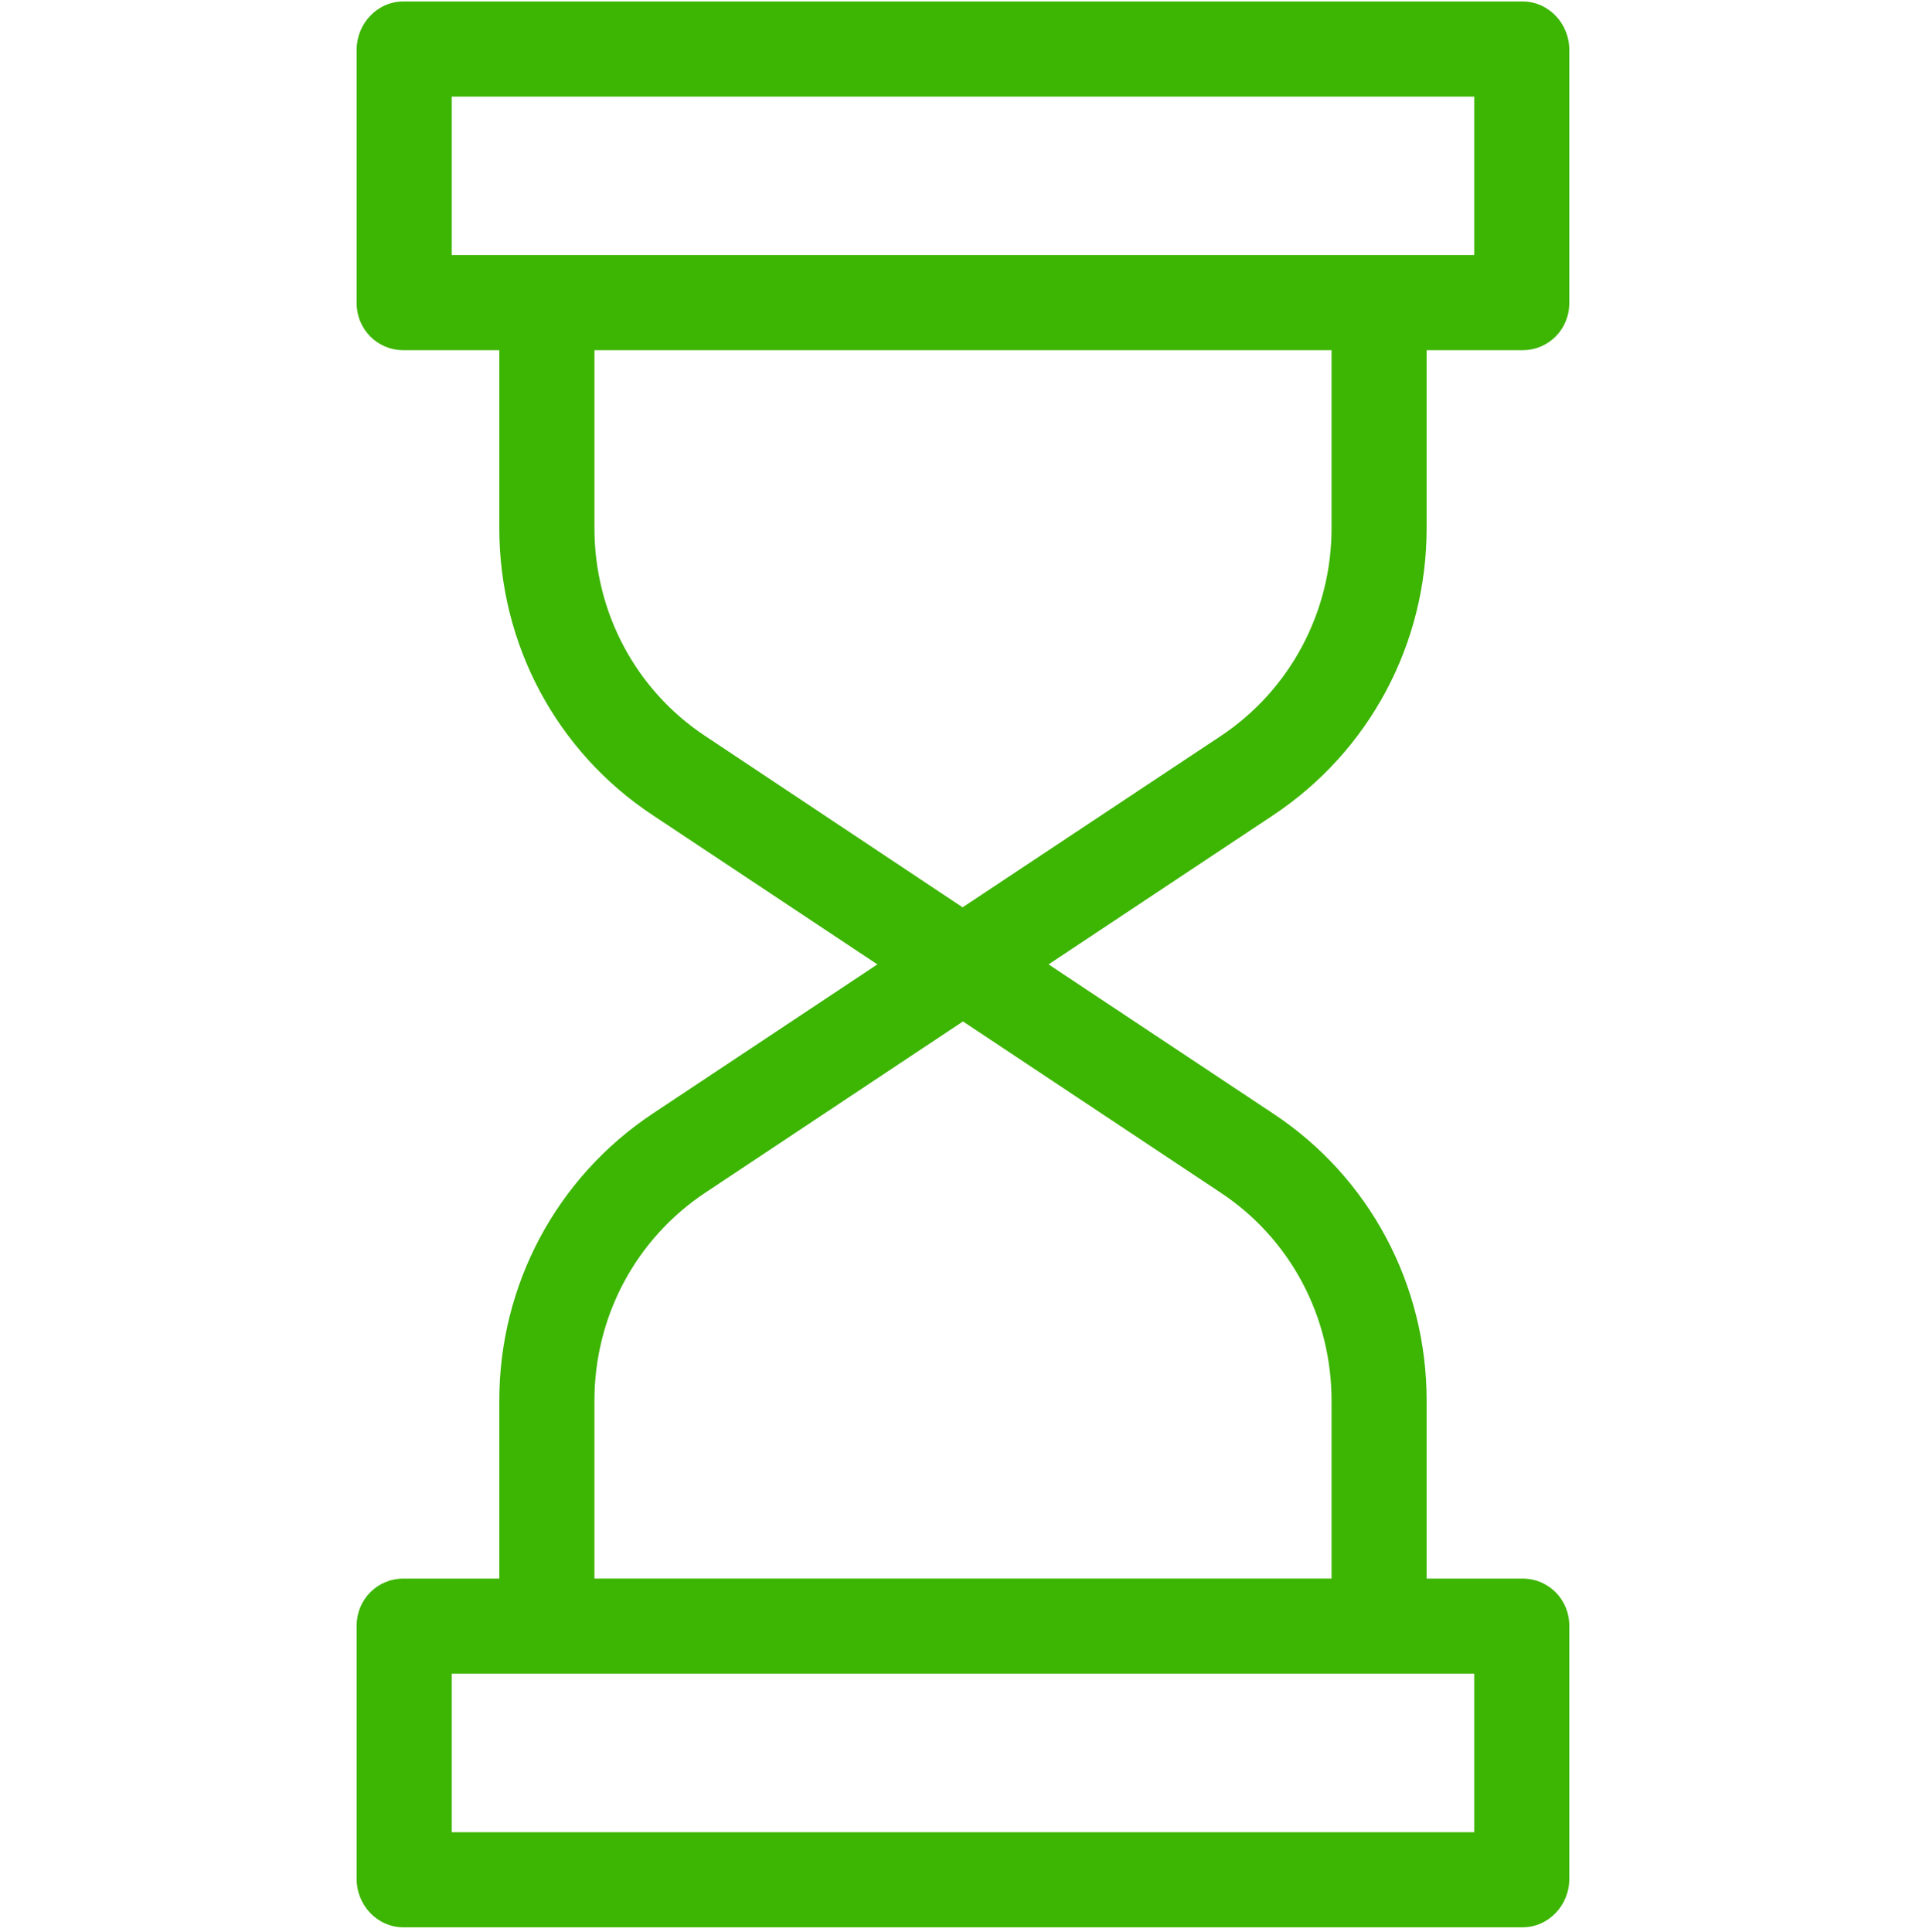 <?xml version="1.0" encoding="UTF-8"?> <svg xmlns="http://www.w3.org/2000/svg" width="301" height="302" viewBox="0 0 301 302" fill="none"> <g clip-path="url(#clip0_1323_392)"> <path d="M222.959 82.541V54.733H237.947C242.034 54.733 245.255 51.45 245.255 47.363V7.787C245.255 3.699 242.034 0.23 237.947 0.23H63.042C58.955 0.23 55.734 3.699 55.734 7.787V47.363C55.734 51.45 58.955 54.733 63.042 54.733H78.031V82.541C78.031 100.688 86.949 117.472 102.061 127.443L137.116 150.73L102.061 174.018C86.949 184.051 78.031 200.835 78.031 218.92V246.728H63.042C58.955 246.728 55.734 250.011 55.734 254.098V293.674C55.734 297.762 58.955 301.23 63.042 301.23H237.947C242.034 301.23 245.255 297.762 245.255 293.674V254.098C245.255 250.011 242.034 246.728 237.947 246.728H222.959V218.92C222.959 200.773 214.04 183.989 198.928 174.018L163.874 150.73L198.928 127.443C214.04 117.41 222.959 100.626 222.959 82.541V82.541ZM70.603 15.095H230.394V39.868H70.603V15.095ZM230.394 286.364H70.603V261.59H230.394V286.364ZM190.756 186.403C201.718 193.65 208.097 205.851 208.097 218.919V246.727H92.899V218.919C92.899 205.788 99.34 193.65 110.24 186.403L150.497 159.648L190.756 186.403ZM190.756 115.055L150.437 141.811L110.242 115.055C99.28 107.809 92.9 95.608 92.9 82.54V54.732H208.099V82.54C208.099 95.608 201.658 107.809 190.758 115.055H190.756Z" fill="#3DB503"></path> </g> <defs> <clipPath id="clip0_1323_392"> <rect width="301" height="301" fill="white" transform="translate(0 0.23)"></rect> </clipPath> </defs> </svg> 